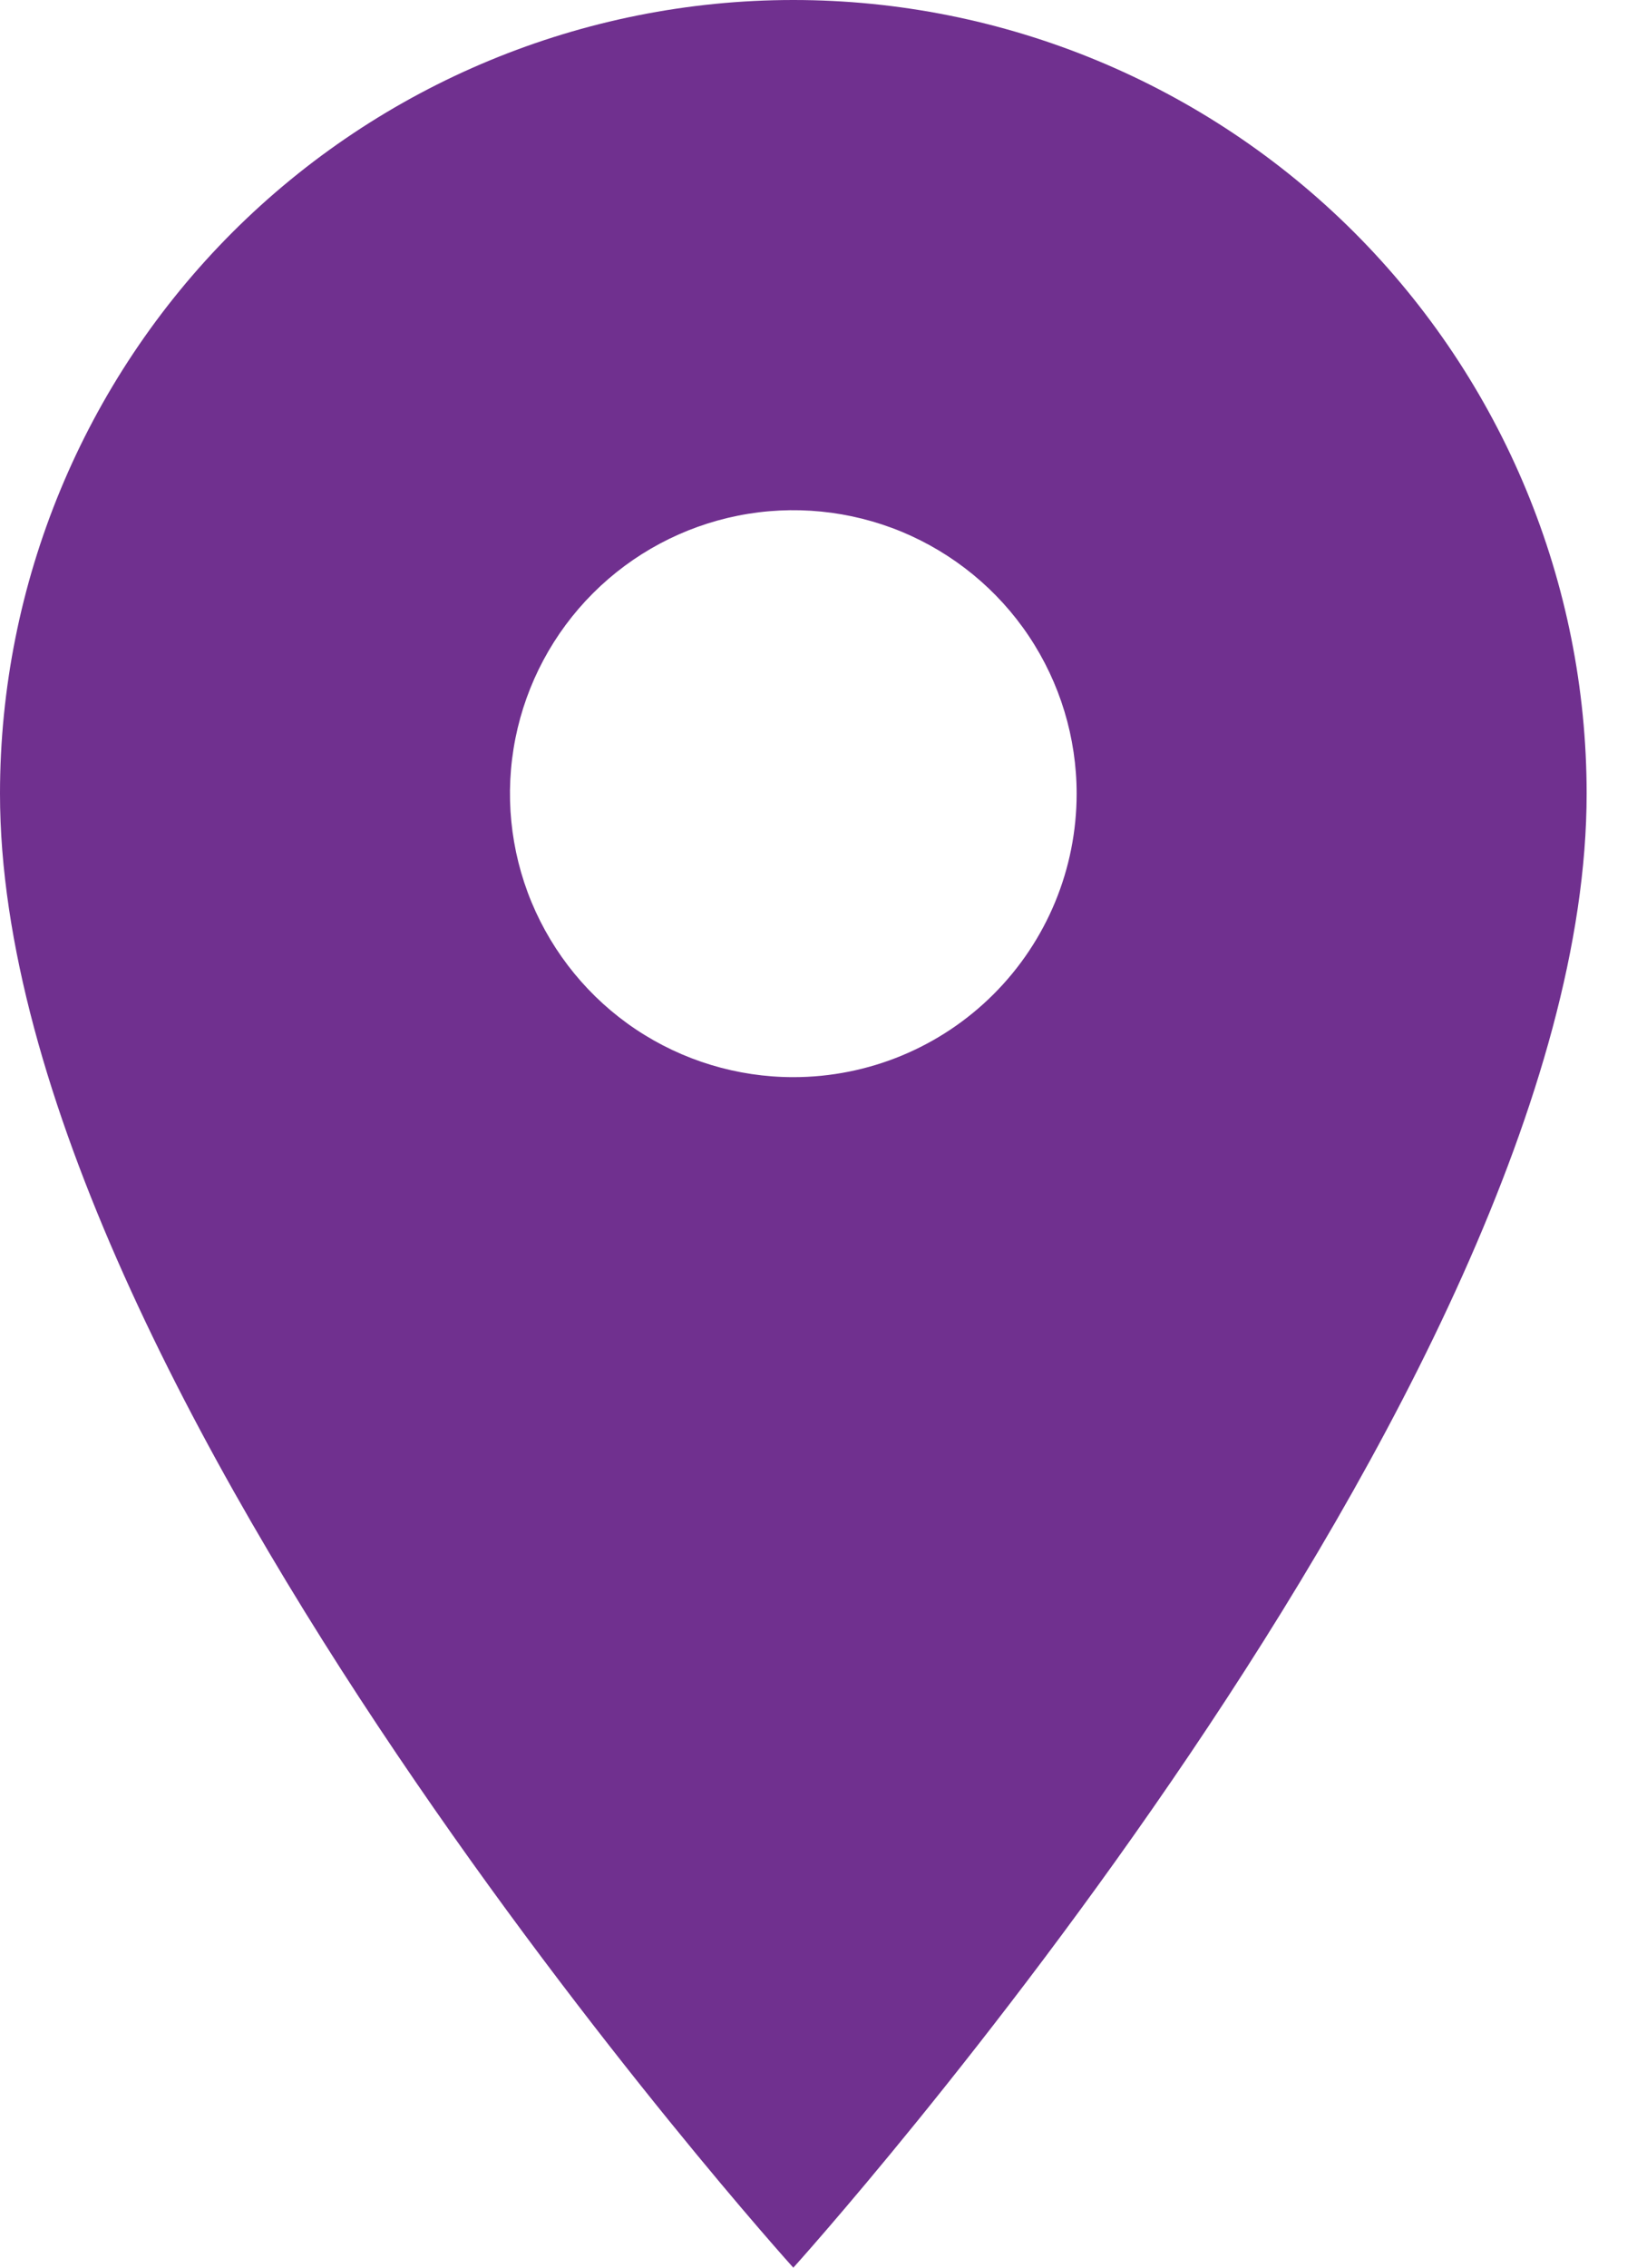 <svg width="13" height="18" viewBox="0 0 13 18" fill="none" xmlns="http://www.w3.org/2000/svg">
<g clip-path="url(#clip0_422_2240)">
<path d="M6.3 0C4.629 0 3.027 0.664 1.845 1.845C0.664 3.027 0 4.629 0 6.3C0 11.025 6.3 18 6.3 18C6.3 18 12.6 11.025 12.6 6.3C12.6 4.629 11.936 3.027 10.755 1.845C9.573 0.664 7.971 0 6.3 0ZM6.3 8.55C5.855 8.55 5.42 8.418 5.05 8.171C4.68 7.924 4.392 7.572 4.221 7.161C4.051 6.75 4.006 6.298 4.093 5.861C4.18 5.425 4.394 5.024 4.709 4.709C5.024 4.394 5.425 4.18 5.861 4.093C6.298 4.006 6.75 4.051 7.161 4.221C7.572 4.392 7.924 4.68 8.171 5.05C8.418 5.42 8.55 5.855 8.55 6.3C8.55 6.897 8.313 7.469 7.891 7.891C7.469 8.313 6.897 8.55 6.3 8.55Z" fill="#70308F"/>
</g>
<defs>
<clipPath id="clip0_422_2240">
<rect width="12.6" height="18" fill="white"/>
</clipPath>
</defs>
</svg>
